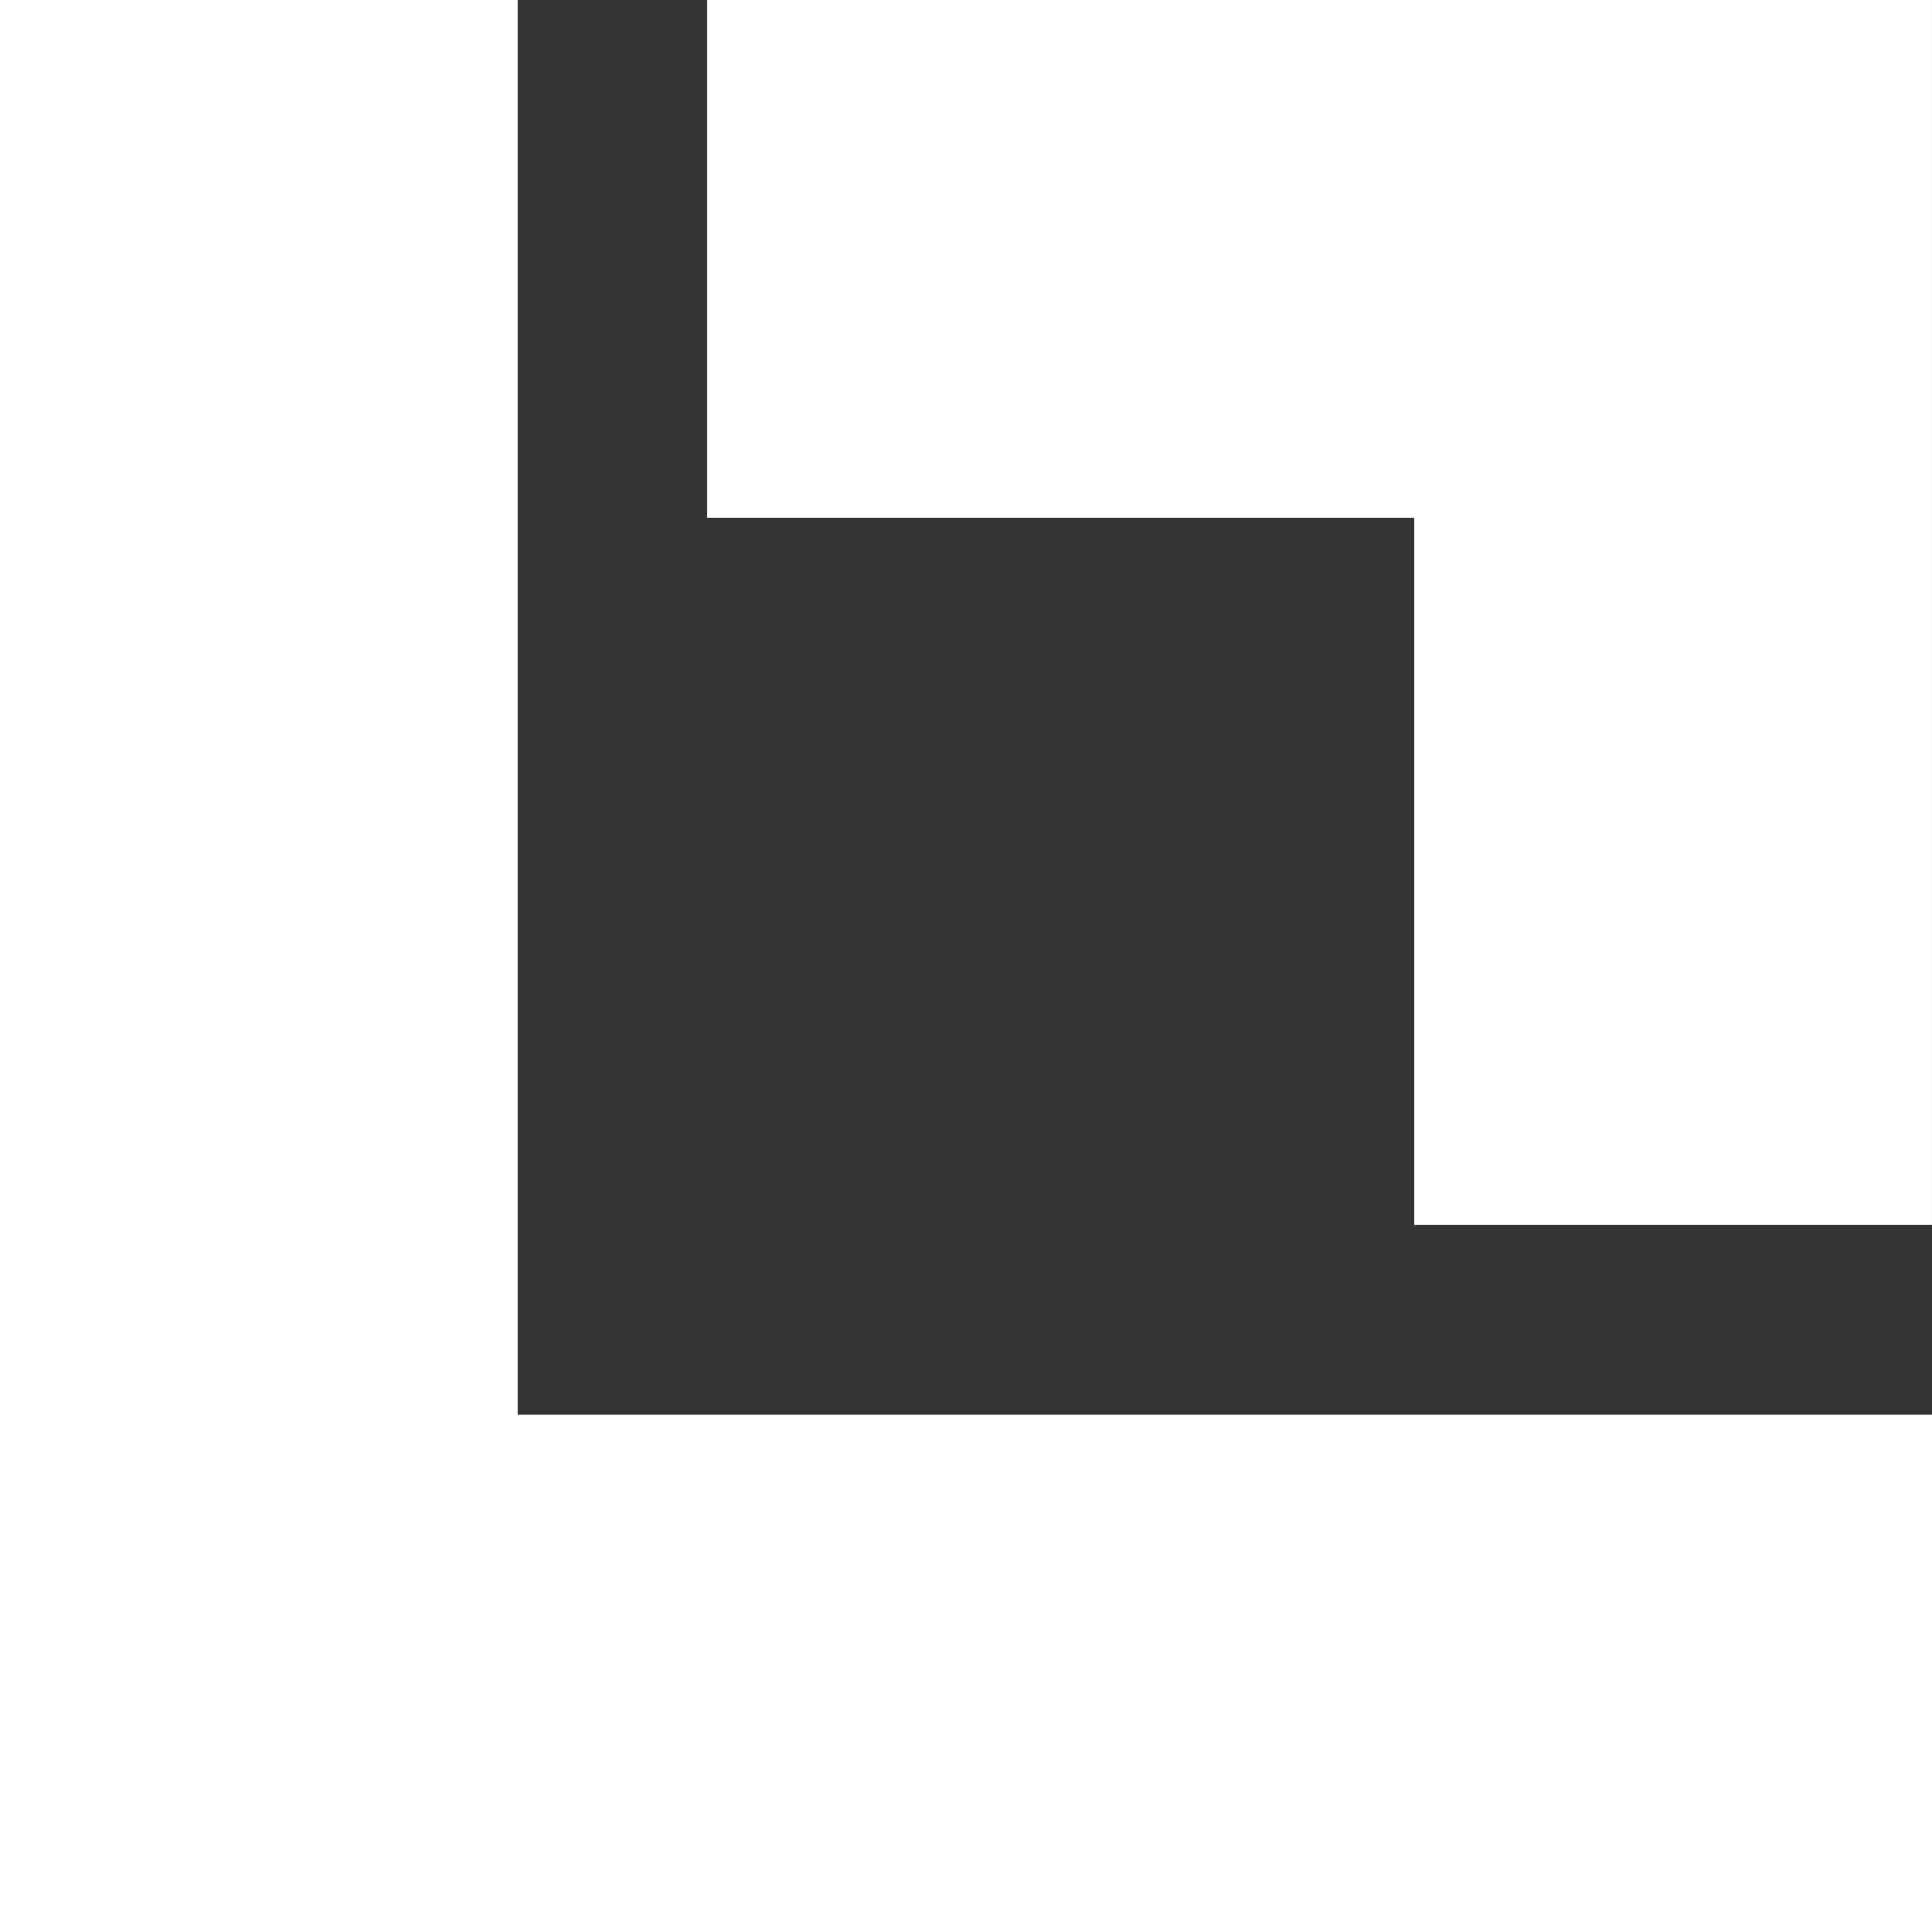 <?xml version="1.0" encoding="UTF-8"?>
<svg id="Layer_1" data-name="Layer 1" xmlns="http://www.w3.org/2000/svg" viewBox="0 0 597.13 597.13">
  <rect x="0" y="0" width="597.13" height="597.13" fill="#333333" stroke="none"/>
  <defs>
    <style>
      .cls-1 {
        fill: #fff;
      }
    </style>
  </defs>
  <polygon class="cls-1" points="159.97 437.26 159.97 0 0 0 0 597.13 597.13 597.13 597.13 437.26 159.97 437.26"/>
  <polygon class="cls-1" points="218.57 0 218.57 159.99 437.15 159.99 437.15 378.55 597.12 378.55 597.12 0 218.57 0"/>
</svg>